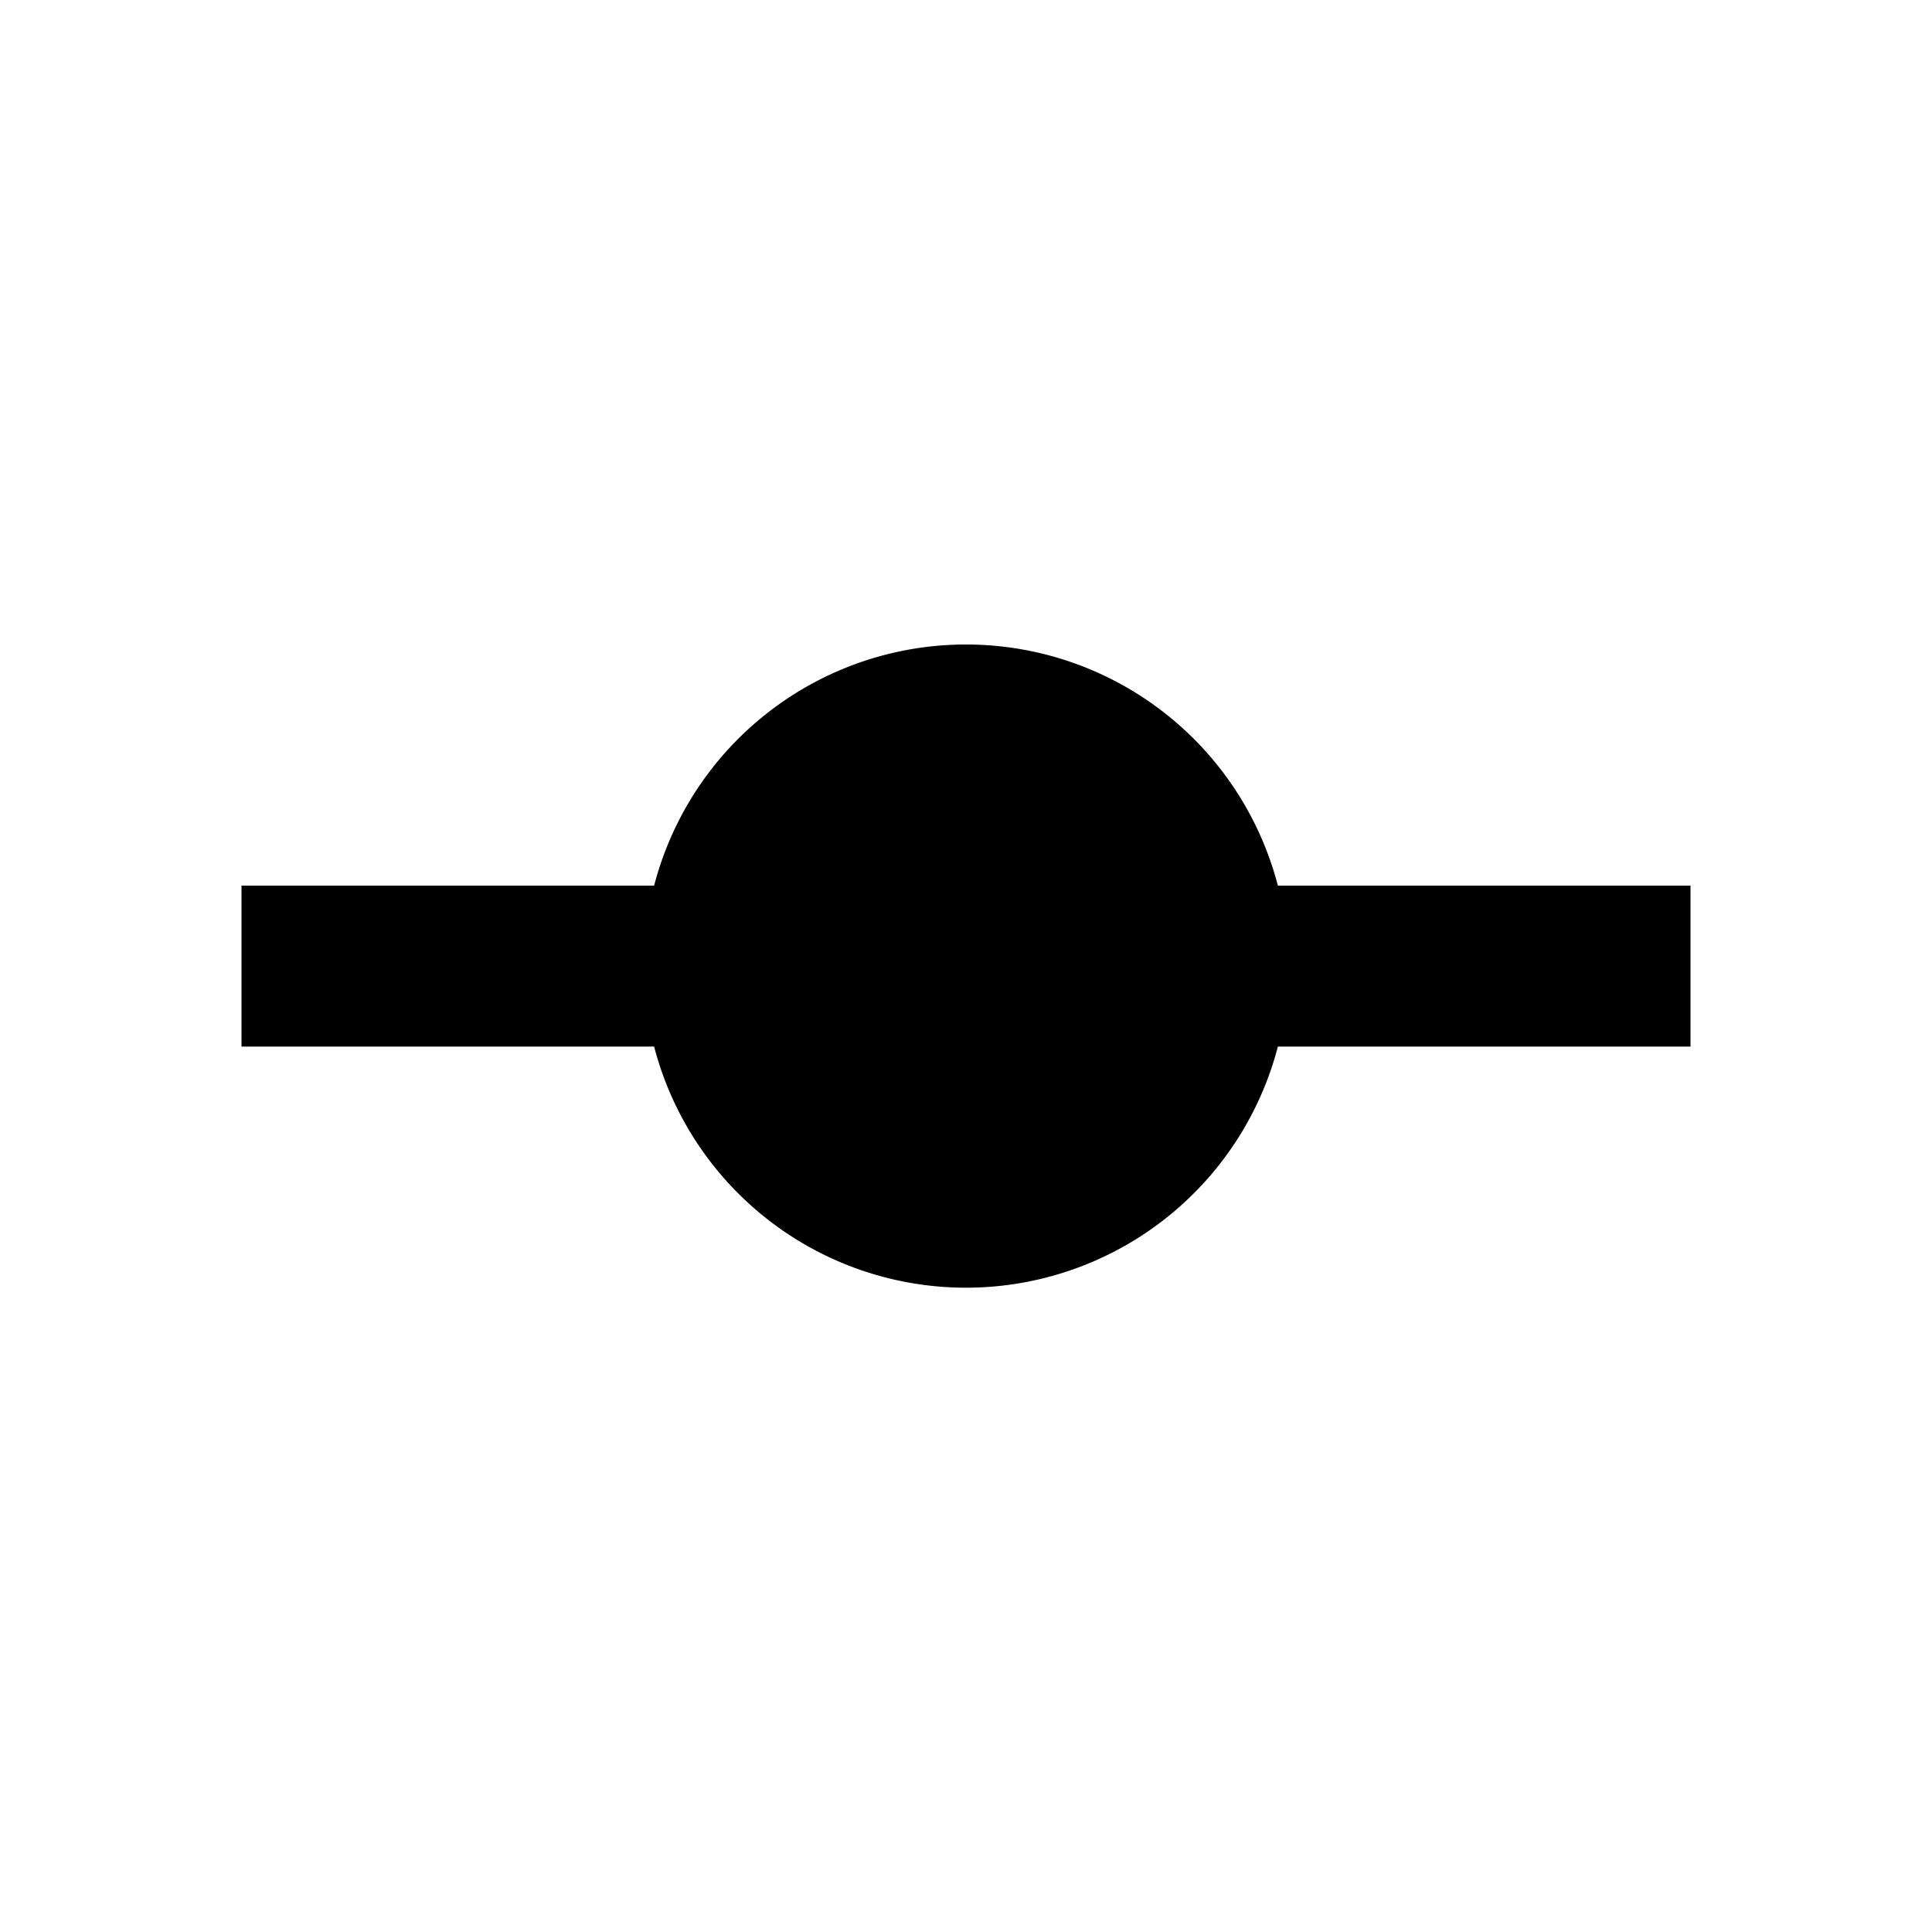 <svg xmlns="http://www.w3.org/2000/svg" viewBox="0 0 1024 1024" version="1.1"><path d="M677.3 554.7a170.8 170.8 0 0 1-330.6 0H128v-85.3h218.7a170.8 170.8 0 0 1 330.6 0H896v85.3h-218.7z" p-id="12414"></path></svg>
